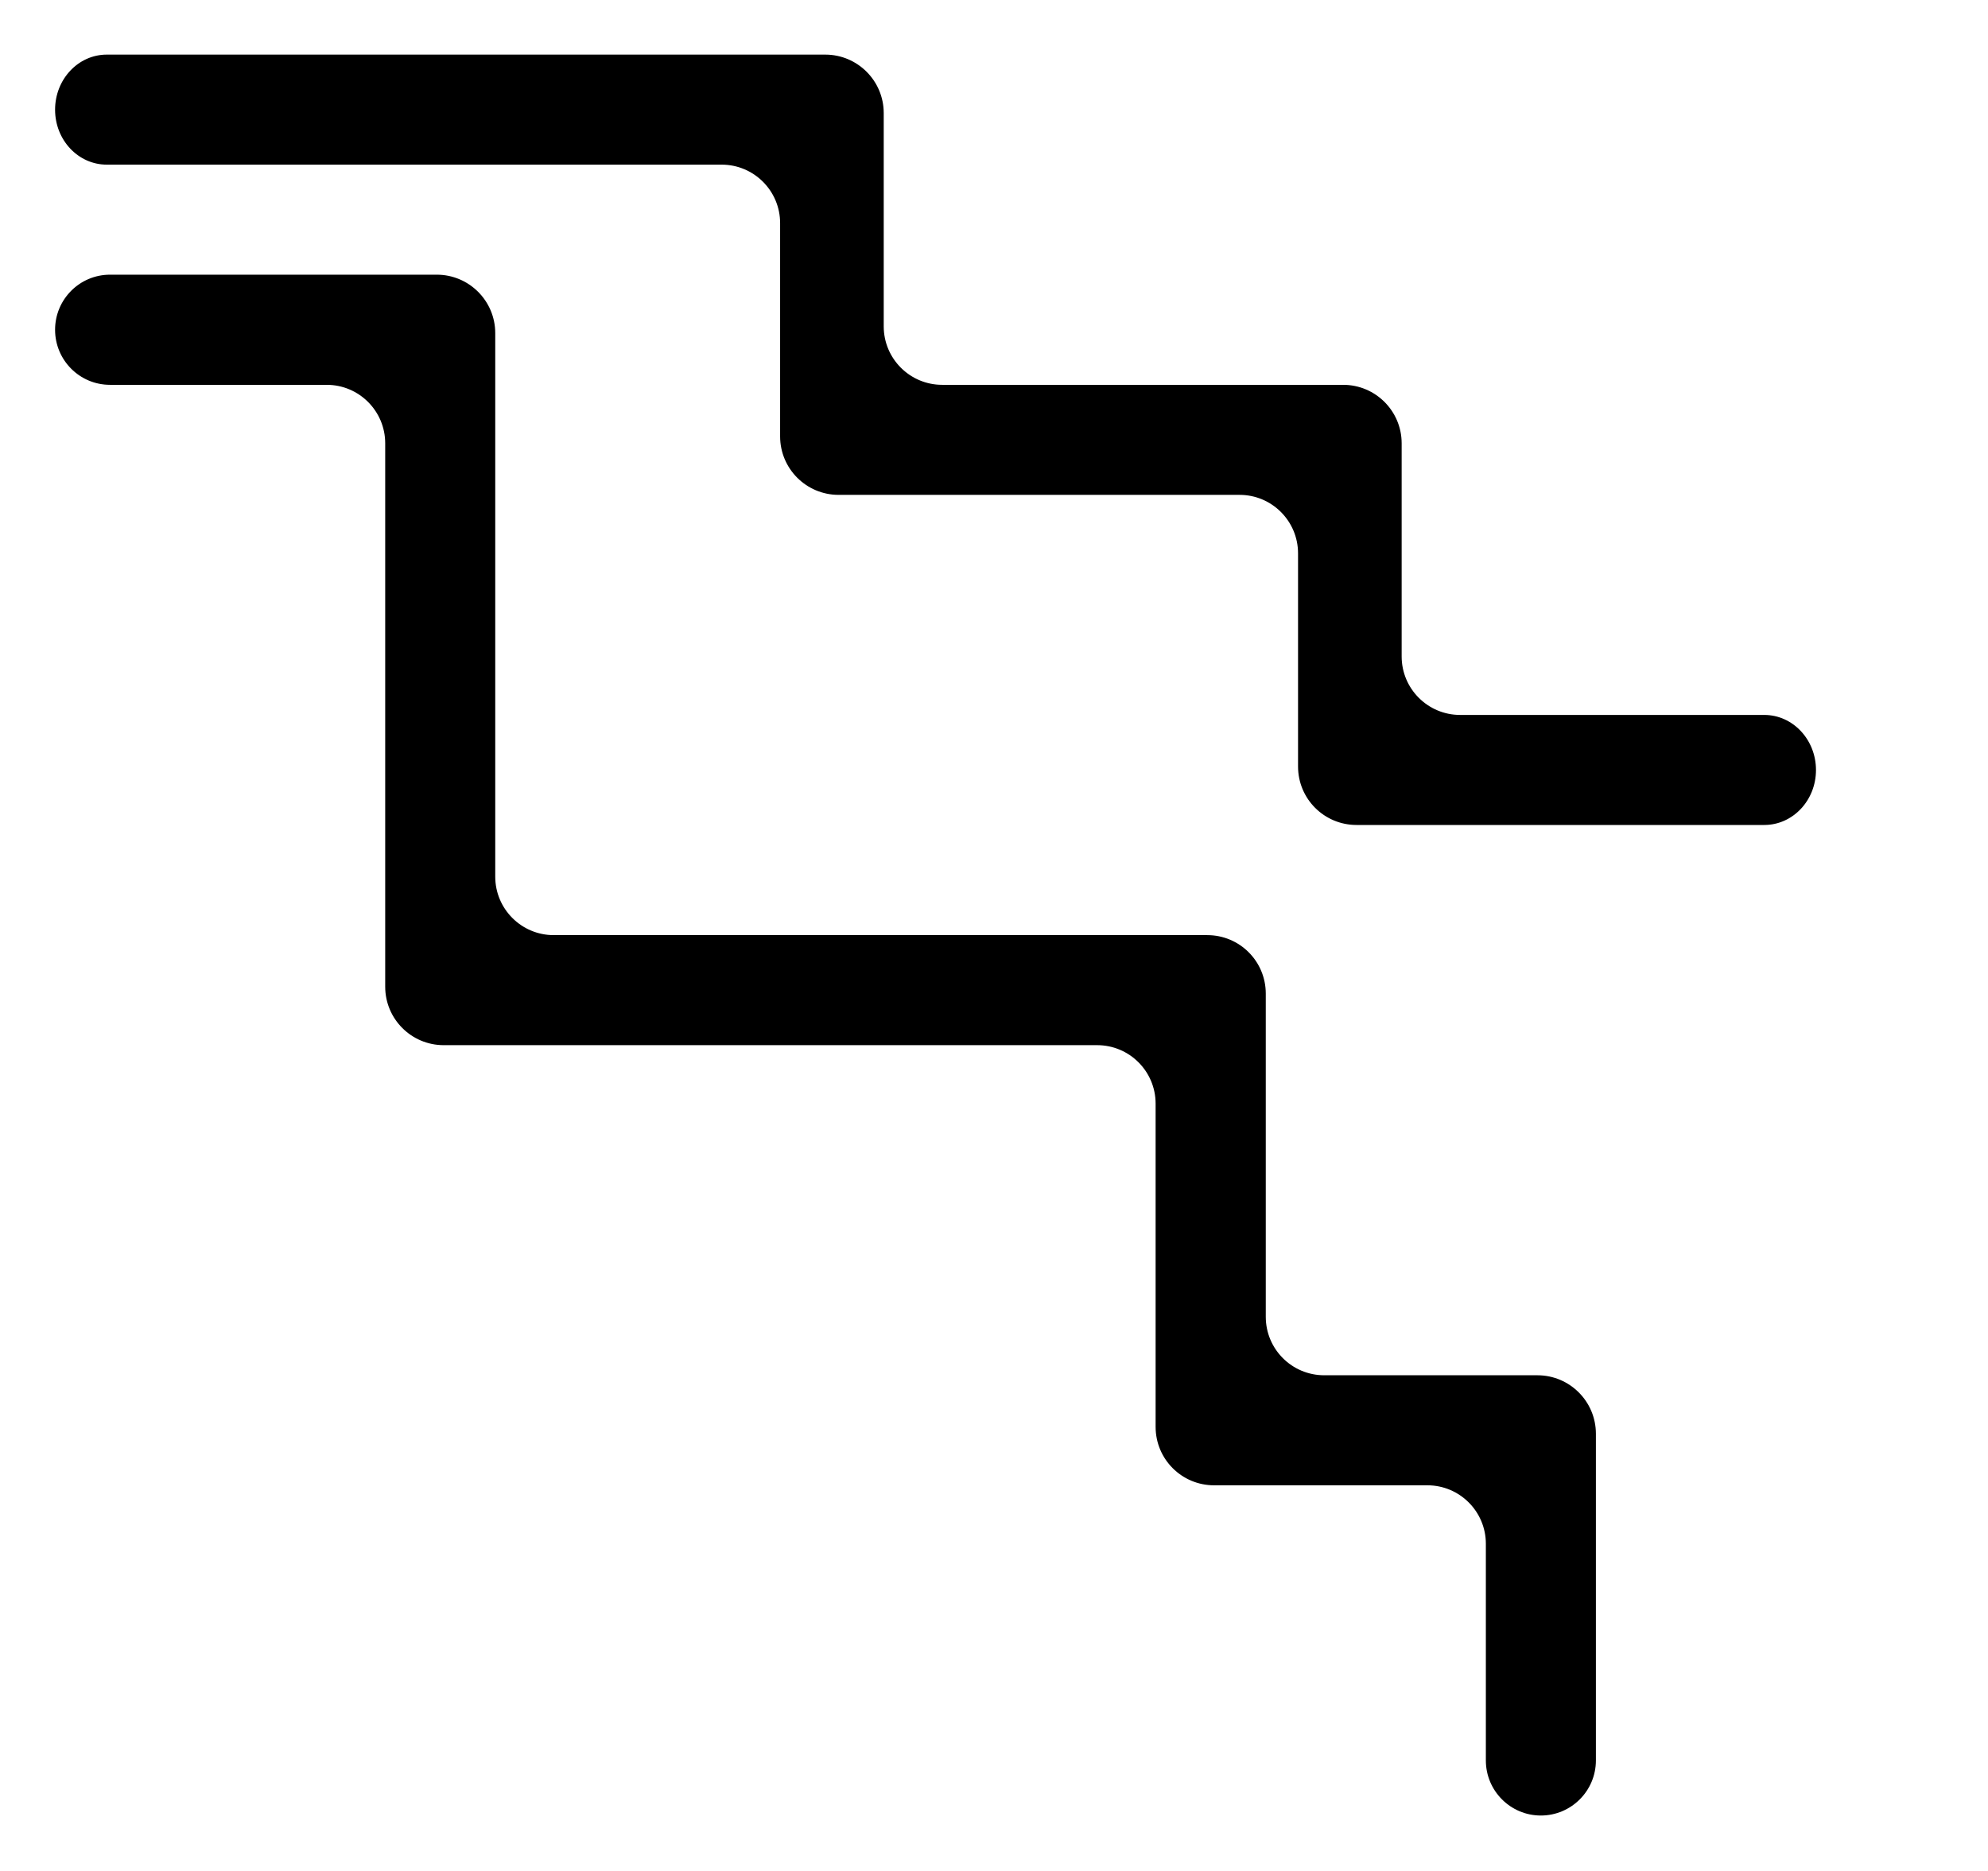 <?xml version="1.0" encoding="UTF-8"?>
<svg width="17px" height="16px" viewBox="0 0 17 16" version="1.1" xmlns="http://www.w3.org/2000/svg" xmlns:xlink="http://www.w3.org/1999/xlink">
    <!-- Generator: Sketch 52.5 (67469) - http://www.bohemiancoding.com/sketch -->
    <title>Icons / Charts / ChartKaplan</title>
    <desc>Created with Sketch.</desc>
    <g id="Icons-/-Charts-/-ChartKaplan" stroke="none" stroke-width="1" fill="none" fill-rule="evenodd">
        <path d="M6.171,1.408 L0.913,1.408 C0.669,1.408 0.471,1.198 0.471,0.938 C0.471,0.678 0.669,0.467 0.913,0.467 L7.057,0.467 C7.333,0.467 7.557,0.691 7.557,0.967 L7.557,2.791 C7.557,3.067 7.781,3.291 8.057,3.291 L11.486,3.291 C11.762,3.291 11.986,3.515 11.986,3.791 L11.986,5.614 C11.986,5.89 12.21,6.114 12.486,6.114 L15.087,6.114 C15.331,6.114 15.529,6.325 15.529,6.585 C15.529,6.845 15.331,7.055 15.087,7.055 L11.6,7.055 C11.324,7.055 11.1,6.832 11.1,6.555 L11.1,4.732 C11.1,4.456 10.876,4.232 10.6,4.232 L7.171,4.232 C6.895,4.232 6.671,4.008 6.671,3.732 L6.671,1.908 C6.671,1.632 6.447,1.408 6.171,1.408 Z M2.794,3.291 L0.941,3.291 C0.681,3.291 0.471,3.08 0.471,2.82 C0.471,2.56 0.681,2.349 0.941,2.349 L3.735,2.349 C4.011,2.349 4.235,2.573 4.235,2.849 L4.235,7.497 C4.235,7.773 4.459,7.997 4.735,7.997 L10.324,7.997 C10.6,7.997 10.824,8.22 10.824,8.497 L10.824,11.261 C10.824,11.537 11.047,11.761 11.324,11.761 L13.147,11.761 C13.423,11.761 13.647,11.985 13.647,12.261 L13.647,15.055 C13.647,15.315 13.436,15.526 13.176,15.526 C12.917,15.526 12.706,15.315 12.706,15.055 L12.706,13.202 C12.706,12.926 12.482,12.702 12.206,12.702 L10.382,12.702 C10.106,12.702 9.882,12.479 9.882,12.202 L9.882,9.438 C9.882,9.162 9.658,8.938 9.382,8.938 L3.794,8.938 C3.518,8.938 3.294,8.714 3.294,8.438 L3.294,3.791 C3.294,3.515 3.07,3.291 2.794,3.291 Z" id="Combined-Shape" fill="#000000" fill-rule="nonzero"></path>
    </g>
</svg>